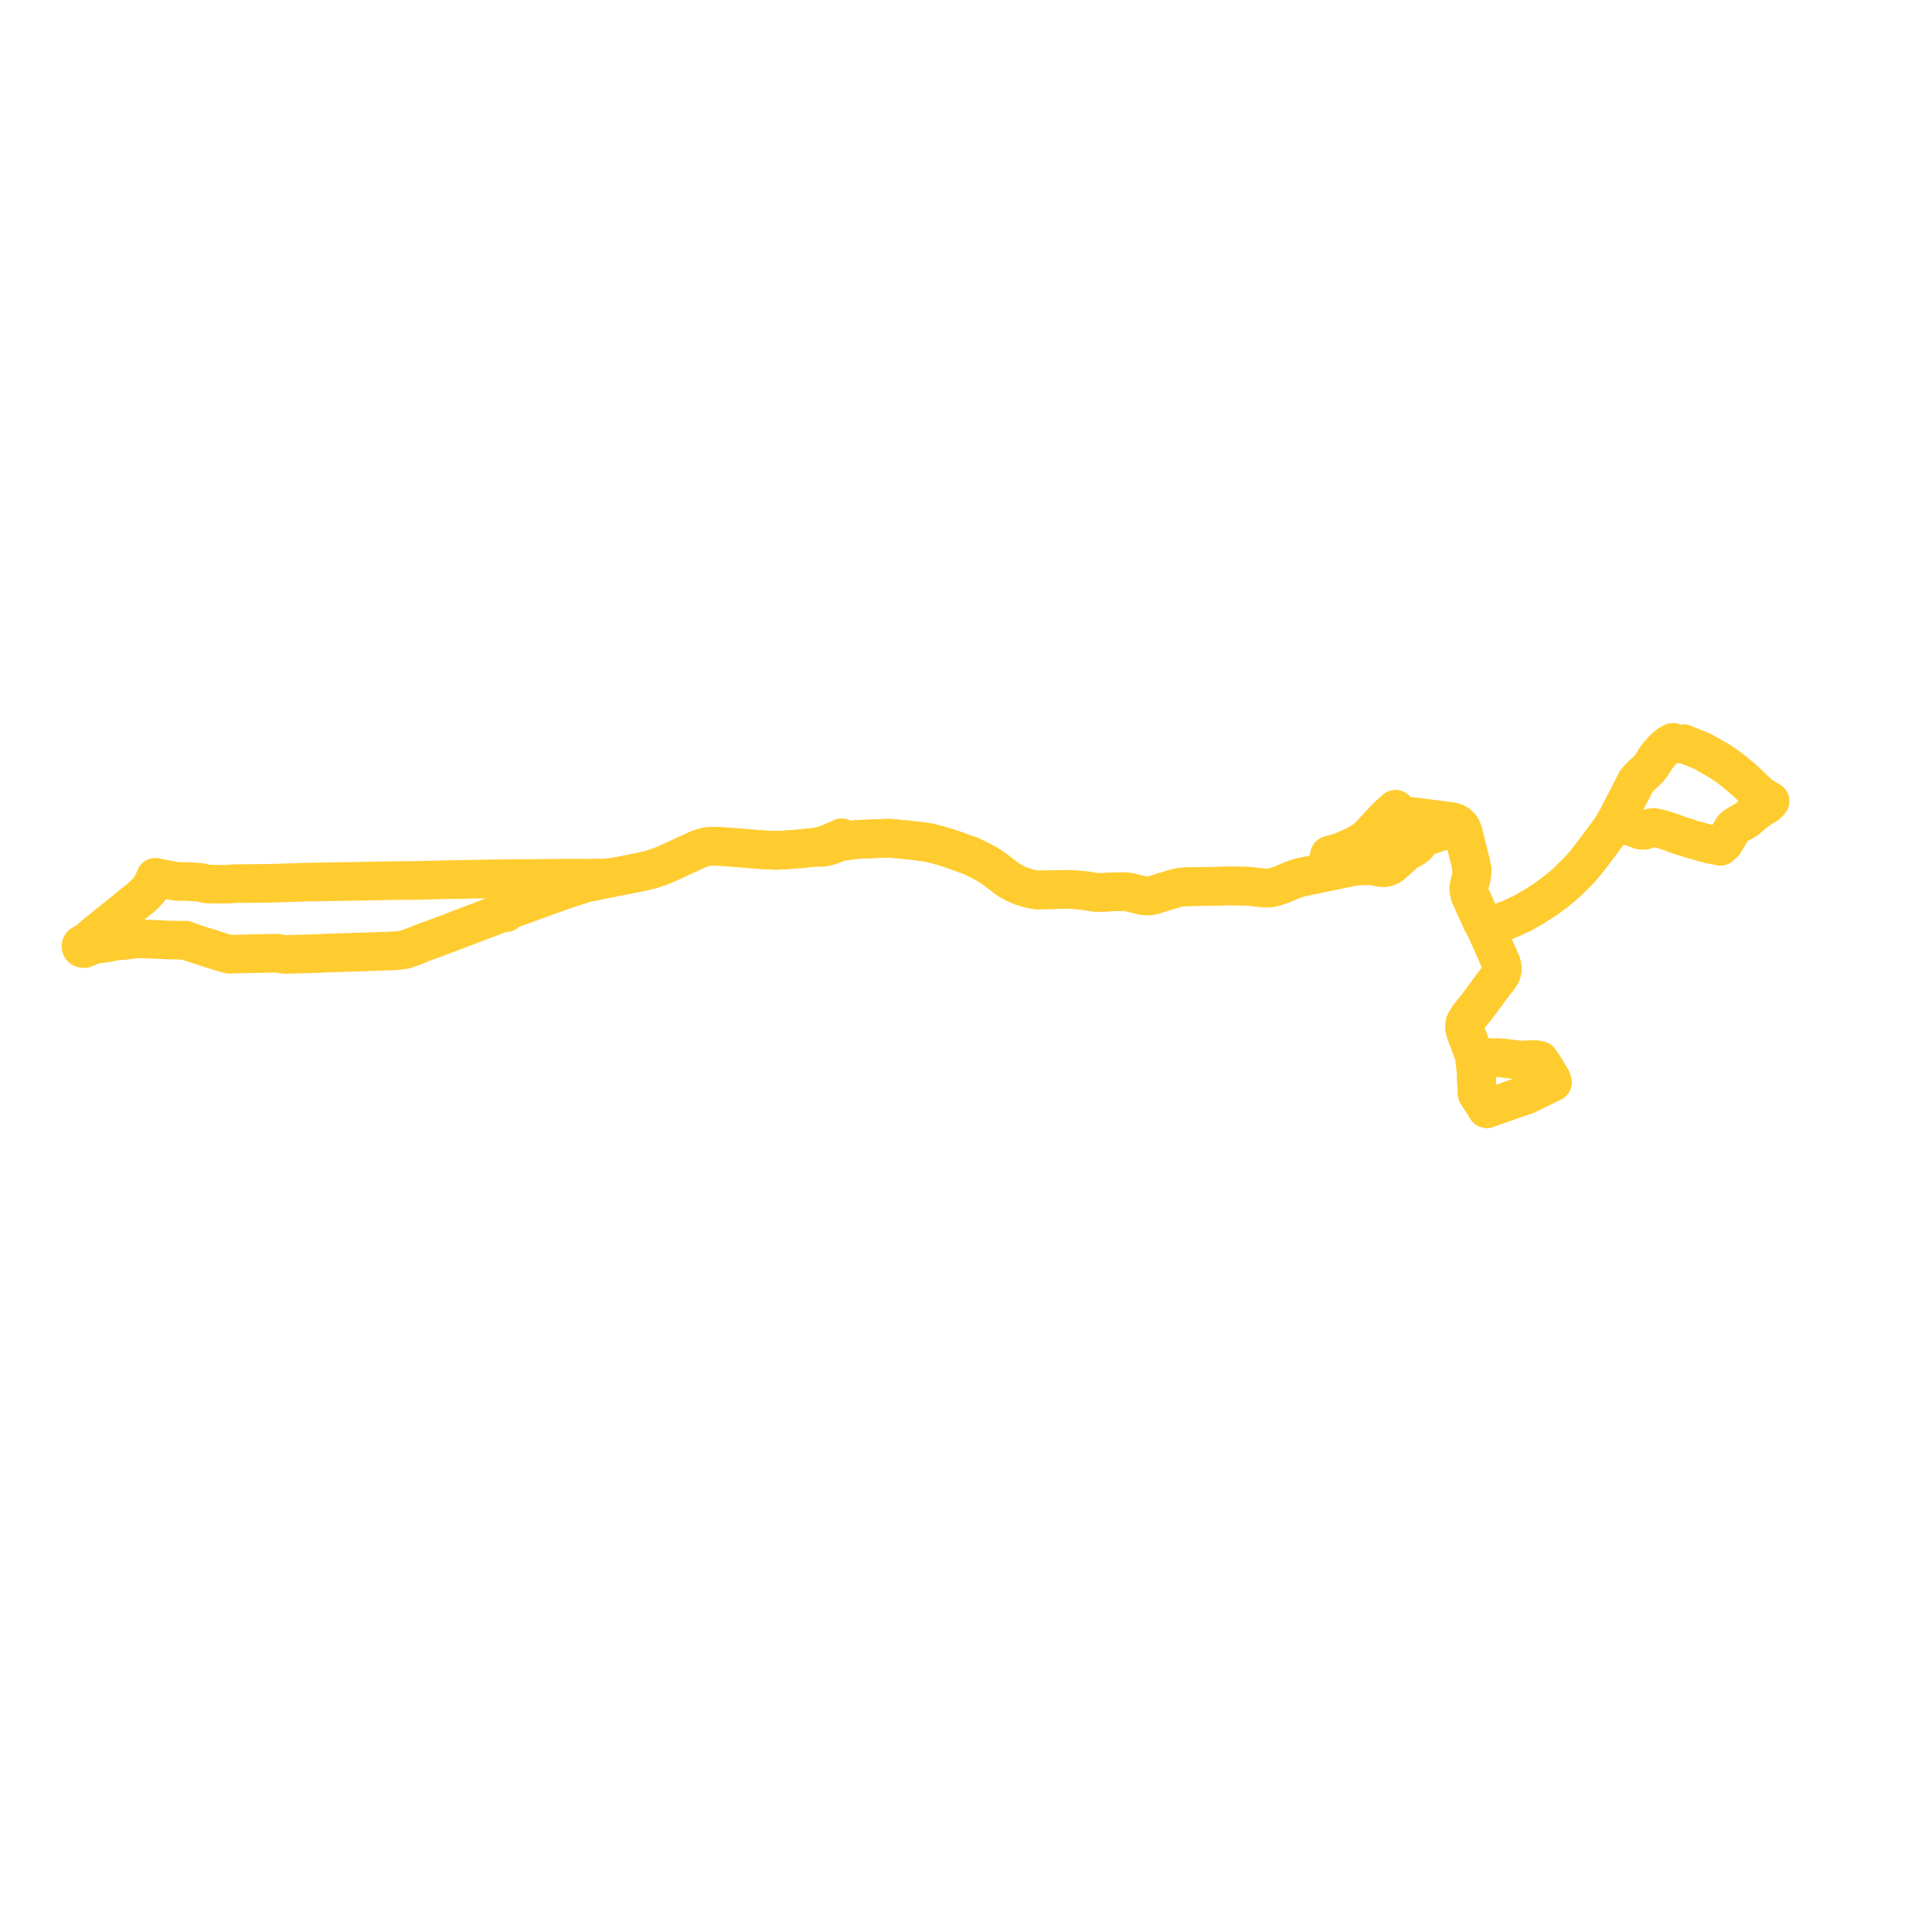     
<svg width="477.271" height="477.271" version="1.1"
     xmlns="http://www.w3.org/2000/svg">

  <title>Plan de ligne</title>
  <desc>Du 2022-09-01 au 9999-01-01</desc>

<path d='M 423.962 208.814 L 423.913 208.802 L 423.387 208.659 L 422.873 208.627 L 422.58 208.61 L 417.623 207.236 L 416.825 206.937 L 415.291 206.511 L 413.29 205.754 L 411.829 205.271 L 410.884 204.958 L 408.888 204.463 L 408.376 204.414 L 407.867 204.475 L 406.279 205.096 L 405.344 205.096 L 403.522 204.454 L 399.727 203.116 L 399.666 203.094 L 399.067 202.964 L 398.633 203.698 L 397.965 204.829 L 395.266 208.472 L 394.285 209.759 L 392.008 212.747 L 390.49 214.531 L 390.208 214.828 L 389.694 215.376 L 386.893 218.156 L 384.391 220.229 L 381.774 222.167 L 378.925 223.979 L 375.879 225.731 L 372.615 227.188 L 368.462 228.689 L 366.955 229.219 L 367.562 230.532 L 370.795 237.804 L 370.99 238.404 L 371.098 238.971 L 371.114 239.535 L 370.911 240.429 L 370.136 241.652 L 369.164 242.834 L 365.652 247.584 L 364.741 248.815 L 362.816 251.174 L 361.903 252.752 L 361.814 253.945 L 362.104 255.136 L 364.19 260.691 L 364.362 261.184 L 364.315 261.702 L 364.601 264.176 L 364.74 266.856 L 364.891 270.092 L 365.629 271.25 L 367.148 273.635 L 367.291 273.888 L 367.777 273.704 L 374.488 271.34 L 375.07 271.139 L 377.015 270.508 L 379.996 269.033 L 381.937 268.072 L 383.029 267.569 L 383.252 267.479 L 383.5 267.34 L 383.21 266.542 L 381.417 263.564 L 380.309 261.959 L 379.211 261.776 L 377.365 261.849 L 375.544 261.904 L 374.913 261.839 L 370.583 261.309 L 366.339 261.28 L 365.239 261.261 L 364.362 261.184 L 364.19 260.691 L 362.104 255.136 L 361.814 253.945 L 361.903 252.752 L 362.816 251.174 L 364.741 248.815 L 365.652 247.584 L 369.164 242.834 L 370.136 241.652 L 370.911 240.429 L 371.114 239.535 L 371.098 238.971 L 370.99 238.404 L 370.795 237.804 L 367.562 230.532 L 366.955 229.219 L 366.088 227.647 L 365.293 225.884 L 363.853 222.703 L 363.512 221.924 L 363.142 221.154 L 362.892 219.888 L 362.864 219.29 L 362.953 218.738 L 363.505 216.589 L 363.635 215.125 L 363.656 214.879 L 363.393 213.634 L 363.366 213.402 L 362.798 211.114 L 362.497 209.901 L 362.172 208.589 L 361.94 207.657 L 361.536 206.029 L 361.502 205.906 L 361.482 205.834 L 361.431 205.652 L 361.103 204.782 L 360.782 204.266 L 360.523 203.988 L 360.109 203.605 L 359.906 203.489 L 359.486 203.248 L 358.543 203.008 L 358.009 202.915 L 357.239 202.808 L 355.068 202.533 L 350.825 201.997 L 349.78 201.864 L 348.961 201.769 L 348.116 201.68 L 346.972 201.521 L 346.413 201.327 L 345.912 201.084 L 345.574 200.838 L 345.296 200.587 L 344.85 200.122 L 344.74 199.945 L 344.467 200.191 L 343.237 201.296 L 342.071 202.487 L 340.904 203.678 L 338.308 206.534 L 337.582 207.155 L 337.373 207.334 L 336.947 207.634 L 336.048 208.161 L 335.895 208.251 L 335.564 208.501 L 334.492 209.05 L 332.365 210 L 331.648 210.349 L 330.896 210.588 L 329.01 211.119 L 328.831 211.17 L 328.433 211.282 L 328.936 212.771 L 329.469 214.348 L 329.566 214.665 L 329.671 215.01 L 328.618 215.218 L 328.336 215.272 L 328.215 215.299 L 327.283 215.508 L 325.676 215.837 L 323.192 216.346 L 322.313 216.526 L 321.772 216.635 L 320.761 216.868 L 319.258 217.4 L 317.883 217.99 L 317.534 218.135 L 316.616 218.523 L 315.809 218.795 L 315.471 218.913 L 314.848 219.102 L 314.029 219.316 L 313.181 219.386 L 312.161 219.358 L 311.609 219.295 L 309.846 219.095 L 308.584 218.951 L 308.001 218.92 L 306.767 218.881 L 306.041 218.874 L 304.348 218.861 L 303.794 218.857 L 303.674 218.849 L 303.097 218.852 L 302.367 218.881 L 301.722 218.904 L 300.963 218.922 L 299.412 218.961 L 298.909 218.964 L 298.692 218.966 L 295.497 219.017 L 293.405 219.051 L 293.131 219.055 L 292.043 219.141 L 291.565 219.199 L 291.217 219.243 L 289.537 219.685 L 286.584 220.594 L 286.345 220.67 L 285.897 220.812 L 285.211 221.03 L 284.395 221.231 L 283.742 221.311 L 282.97 221.286 L 282.655 221.288 L 282.364 221.247 L 281.464 221.028 L 281.038 220.928 L 280.658 220.834 L 280.094 220.666 L 279.047 220.421 L 277.808 220.283 L 276.25 220.285 L 275.752 220.297 L 275.47 220.304 L 275.182 220.313 L 274.869 220.318 L 273.861 220.36 L 272.832 220.421 L 272.54 220.436 L 272.449 220.442 L 272.199 220.456 L 271.09 220.454 L 270.706 220.433 L 270.016 220.389 L 269.445 220.268 L 268.825 220.113 L 267.533 219.981 L 265.738 219.809 L 265.026 219.746 L 263.752 219.708 L 262.991 219.716 L 262.387 219.722 L 259.368 219.801 L 256.508 219.841 L 256.308 219.844 L 255.304 219.731 L 253.963 219.42 L 253.721 219.342 L 252.227 218.857 L 250.874 218.3 L 249.199 217.359 L 248.366 216.761 L 247.593 216.149 L 245.239 214.379 L 245.18 214.342 L 244.276 213.761 L 243.962 213.564 L 243.658 213.392 L 241.94 212.488 L 240.955 211.992 L 239.818 211.449 L 236.871 210.384 L 236.243 210.157 L 234.076 209.419 L 233.485 209.239 L 231.294 208.604 L 229.422 208.142 L 227.568 207.889 L 226.555 207.751 L 224.206 207.476 L 223.84 207.451 L 223.043 207.379 L 222.326 207.313 L 222.139 207.293 L 221.021 207.175 L 219.969 207.085 L 219.538 207.076 L 219.143 207.069 L 216.495 207.173 L 215.231 207.222 L 214.747 207.241 L 213.842 207.277 L 213.681 207.287 L 213.43 207.286 L 212.12 207.341 L 211.377 207.425 L 208.92 207.738 L 208.576 207.775 L 208.286 207.498 L 208.182 207.336 L 208.091 207.197 L 207.963 206.943 L 207.01 207.391 L 206.184 207.736 L 205.349 208.126 L 204.922 208.308 L 204.845 208.335 L 204.636 208.409 L 204.443 208.477 L 204.381 208.497 L 203.306 208.845 L 202.314 209.096 L 201.21 209.306 L 197.648 209.684 L 194.151 209.937 L 193.953 209.951 L 193.898 209.956 L 193.042 210.005 L 191.84 210.056 L 191.312 210.053 L 191.056 210.044 L 190.776 210.028 L 189.863 210.001 L 188.69 209.925 L 185.786 209.724 L 185.432 209.699 L 184.568 209.624 L 183.514 209.515 L 183.108 209.484 L 182.114 209.407 L 179.161 209.188 L 177.839 209.09 L 176.666 209.053 L 175.894 209.054 L 175.003 209.1 L 174.165 209.261 L 173.445 209.468 L 172.446 209.827 L 171.64 210.196 L 165.319 213.093 L 164.035 213.674 L 163.297 213.98 L 162.478 214.235 L 160.773 214.806 L 160.046 215 L 157.233 215.624 L 156.089 215.84 L 153.79 216.297 L 153.531 216.349 L 152.489 216.541 L 151.323 216.744 L 151.168 216.77 L 150.737 216.751 L 149.844 216.85 L 148.879 216.904 L 148.786 216.904 L 145.222 216.941 L 144.616 216.941 L 144.274 216.945 L 141.91 216.925 L 140.934 216.938 L 140.562 216.943 L 139.98 216.938 L 138.434 216.941 L 136.993 216.967 L 136.476 216.972 L 130.424 217.028 L 130.101 217.03 L 128.639 217.04 L 124.8 217.067 L 124.536 217.069 L 123.895 217.078 L 123.044 217.087 L 116.537 217.2 L 115.306 217.221 L 110.726 217.302 L 105.031 217.447 L 103.578 217.482 L 103.102 217.494 L 102.502 217.513 L 101.929 217.51 L 99.22 217.511 L 99.062 217.514 L 98.656 217.52 L 92.166 217.639 L 92.057 217.641 L 91.459 217.652 L 87.557 217.723 L 86.828 217.742 L 83.869 217.777 L 80.648 217.844 L 79.076 217.861 L 76.894 217.89 L 74.333 217.958 L 72.32 218.025 L 67.108 218.196 L 66.537 218.213 L 65.329 218.225 L 64.92 218.228 L 64.122 218.234 L 63.177 218.241 L 61.499 218.253 L 59.684 218.279 L 57.928 218.278 L 56.772 218.4 L 55.677 218.42 L 54.262 218.439 L 53.757 218.429 L 51.404 218.39 L 50.416 218.208 L 49.931 218.089 L 49.757 218.046 L 49.4 217.955 L 46.367 217.776 L 45.755 217.773 L 45.274 217.774 L 44.424 217.769 L 43.588 217.713 L 43.233 217.68 L 41.161 217.282 L 40.528 217.153 L 39.207 216.884 L 38.986 216.838 L 38.393 216.724 L 38.297 216.986 L 38.191 217.252 L 38.116 217.404 L 37.773 218.119 L 37.368 218.935 L 37.203 219.163 L 37.03 219.416 L 36.707 219.891 L 35.792 220.851 L 34.79 221.777 L 34.476 222.027 L 32.847 223.329 L 32.31 223.762 L 32.203 223.856 L 31.714 224.262 L 30.608 225.179 L 29.071 226.401 L 28.507 226.85 L 28.022 227.231 L 25.83 229.002 L 23.343 231.011 L 22.183 232.063 L 21.632 232.452 L 21.023 232.951 L 20.669 233.107 L 20.194 233.316 L 20.043 233.519 L 20 233.75 L 20.03 233.984 L 20.14 234.147 L 20.396 234.294 L 20.793 234.332 L 21.128 234.221 L 21.39 234.114 L 21.613 234.032 L 21.822 233.797 L 21.893 233.563 L 22.501 233.482 L 24.839 233.131 L 26.738 232.885 L 27.658 232.633 L 28.785 232.479 L 29.797 232.34 L 30.057 232.365 L 30.33 232.364 L 32.483 232.09 L 33.007 232.033 L 33.839 231.944 L 34.541 231.916 L 35.235 231.928 L 37.031 232.008 L 37.395 232.025 L 39.56 232.111 L 40.568 232.173 L 41.557 232.204 L 43.008 232.235 L 45.004 232.285 L 45.467 232.258 L 45.745 232.242 L 47.129 232.769 L 47.821 232.994 L 49.991 233.705 L 51.042 234.03 L 51.665 234.222 L 51.84 234.275' fill='transparent' stroke='#ffcc30' stroke-linecap='round' stroke-linejoin='round' stroke-width='9.545'/><path d='M 51.84 234.275 L 52.223 234.393 L 52.507 234.493 L 54.456 235.12 L 56.752 235.763 L 57.639 235.706 L 60.837 235.624 L 63.089 235.58 L 64.009 235.562 L 68.439 235.474 L 69.771 235.719 L 70.367 235.755 L 70.549 235.766 L 70.71 235.765 L 71.022 235.757 L 71.262 235.75 L 71.747 235.738 L 76.023 235.633 L 78.986 235.529 L 79.437 235.514 L 80.514 235.455 L 87.639 235.225 L 92.023 235.086 L 96.52 234.925 L 97.763 234.858 L 98.228 234.832 L 98.539 234.787 L 100.127 234.555 L 100.423 234.453 L 102.449 233.727 L 103.099 233.452 L 105.064 232.666 L 105.58 232.466 L 107.307 231.867 L 116.242 228.469 L 122.685 226.019 L 123.205 225.825 L 123.975 225.521 L 124.203 225.431 L 124.365 225.362 L 124.475 225.442 L 124.608 225.492 L 124.752 225.508 L 124.895 225.488 L 125.026 225.434 L 125.132 225.351 L 125.212 225.23 L 125.239 225.133 L 125.546 224.934 L 125.801 224.78 L 131.76 222.614 L 137.03 220.698 L 139.144 219.955 L 139.797 219.709 L 140.153 219.595 L 140.813 219.385 L 143.326 218.582 L 144.596 218.182 L 148.637 217.335 L 149.881 217.101 L 150.845 216.926 L 151.168 216.77 L 151.323 216.744 L 152.489 216.541 L 153.531 216.349 L 153.79 216.297 L 156.089 215.84 L 157.233 215.624 L 160.046 215 L 160.773 214.806 L 162.478 214.235 L 163.297 213.98 L 164.035 213.674 L 165.319 213.093 L 171.64 210.196 L 172.446 209.827 L 173.445 209.468 L 174.165 209.261 L 175.003 209.1 L 175.894 209.054 L 176.666 209.053 L 177.839 209.09 L 182.114 209.407 L 183.108 209.484 L 183.514 209.515 L 184.568 209.624 L 185.432 209.699 L 185.786 209.724 L 188.69 209.925 L 189.863 210.001 L 190.776 210.028 L 191.056 210.044 L 191.312 210.053 L 191.84 210.056 L 193.042 210.005 L 193.898 209.956 L 193.953 209.951 L 194.151 209.937 L 197.648 209.684 L 199.334 209.505 L 201.21 209.306 L 203.26 209.336 L 204.732 209.004 L 204.897 208.958 L 206.061 208.518 L 207.113 208.106 L 207.397 208.013 L 207.98 207.854 L 208.576 207.775 L 208.92 207.738 L 211.377 207.425 L 212.12 207.341 L 213.43 207.286 L 213.681 207.287 L 213.842 207.277 L 214.747 207.241 L 215.231 207.222 L 216.495 207.173 L 219.143 207.069 L 219.538 207.076 L 219.969 207.085 L 221.021 207.175 L 222.139 207.293 L 222.326 207.313 L 223.043 207.379 L 223.84 207.451 L 224.206 207.476 L 226.555 207.751 L 228.634 208.035 L 229.422 208.142 L 231.294 208.604 L 233.485 209.239 L 234.076 209.419 L 236.243 210.157 L 236.871 210.384 L 239.818 211.449 L 240.955 211.992 L 241.94 212.488 L 243.658 213.392 L 243.962 213.564 L 244.276 213.761 L 245.18 214.342 L 245.239 214.379 L 247.593 216.149 L 248.366 216.761 L 249.199 217.359 L 250.874 218.3 L 252.227 218.857 L 253.721 219.342 L 253.963 219.42 L 255.304 219.731 L 256.308 219.844 L 256.508 219.841 L 259.368 219.801 L 262.387 219.722 L 262.991 219.716 L 263.752 219.708 L 265.026 219.746 L 265.738 219.809 L 267.533 219.981 L 268.825 220.113 L 269.445 220.268 L 270.016 220.389 L 270.706 220.433 L 271.09 220.454 L 272.199 220.456 L 272.449 220.442 L 272.54 220.436 L 272.832 220.421 L 273.861 220.36 L 274.869 220.318 L 275.182 220.313 L 275.47 220.304 L 275.752 220.297 L 276.25 220.285 L 277.808 220.283 L 279.047 220.421 L 280.094 220.666 L 280.658 220.834 L 281.038 220.928 L 281.464 221.028 L 282.364 221.247 L 282.655 221.288 L 282.97 221.286 L 283.742 221.311 L 284.395 221.231 L 285.211 221.03 L 285.897 220.812 L 286.345 220.67 L 286.584 220.594 L 289.537 219.685 L 291.217 219.243 L 291.565 219.199 L 292.043 219.141 L 293.131 219.055 L 293.405 219.051 L 295.497 219.017 L 298.692 218.966 L 298.909 218.964 L 299.412 218.961 L 300.963 218.922 L 301.722 218.904 L 302.367 218.881 L 303.097 218.852 L 303.674 218.849 L 303.794 218.857 L 306.041 218.874 L 306.767 218.881 L 308.001 218.92 L 308.584 218.951 L 309.846 219.095 L 311.609 219.295 L 312.161 219.358 L 313.181 219.386 L 314.029 219.316 L 314.848 219.102 L 315.471 218.913 L 315.809 218.795 L 316.616 218.523 L 317.534 218.135 L 317.883 217.99 L 319.258 217.4 L 320.761 216.868 L 321.772 216.635 L 322.313 216.526 L 323.192 216.346 L 325.676 215.837 L 327.283 215.508 L 328.215 215.299 L 328.336 215.272 L 328.618 215.218 L 329.671 215.01 L 330.524 214.857 L 331.54 214.652 L 331.697 214.626 L 332.775 214.406 L 334.96 213.988 L 335.622 213.933 L 336.395 213.899 L 337.065 213.893 L 337.795 213.859 L 338.487 213.889 L 339.101 213.937 L 339.455 213.974 L 340.22 214.118 L 340.41 214.169 L 340.626 214.218 L 341.08 214.32 L 341.278 214.338 L 341.659 214.372 L 342.414 214.295 L 342.606 214.225 L 343.165 214.019 L 343.759 213.642 L 344.494 212.94 L 344.692 212.796 L 345.238 212.354 L 345.423 212.152 L 345.977 211.666 L 346.392 211.266 L 346.763 210.909 L 347.311 210.448 L 347.816 210.138 L 348 210.051 L 348.856 209.649 L 349.326 209.316 L 350.048 208.763 L 350.561 208.117 L 350.731 207.896 L 350.973 207.613 L 352.14 206.797 L 353.086 206.395 L 353.701 206.161 L 355.222 205.635 L 357.339 205.08 L 358.848 204.752 L 359.361 204.619 L 359.538 204.581 L 360.782 204.266 L 360.523 203.988 L 360.334 203.813 L 360.109 203.605 L 359.906 203.489 L 359.486 203.248 L 358.543 203.008 L 358.009 202.915 L 357.239 202.808 L 350.825 201.997 L 349.78 201.864 L 348.961 201.769 L 348.116 201.68 L 346.972 201.521 L 346.413 201.327 L 345.912 201.084 L 345.574 200.838 L 345.296 200.587 L 344.85 200.122 L 344.74 199.945 L 344.467 200.191 L 343.237 201.296 L 342.071 202.487 L 340.904 203.678 L 338.308 206.534 L 337.582 207.155 L 337.373 207.334 L 336.947 207.634 L 336.048 208.161 L 335.895 208.251 L 335.564 208.501 L 334.492 209.05 L 333.793 209.362 L 332.365 210 L 331.648 210.349 L 330.896 210.588 L 329.01 211.119 L 328.831 211.17 L 328.433 211.282 L 329.469 214.348 L 329.566 214.665 L 329.671 215.01 L 330.524 214.857 L 331.54 214.652 L 331.697 214.626 L 332.775 214.406 L 334.96 213.988 L 335.622 213.933 L 336.395 213.899 L 337.065 213.893 L 337.795 213.859 L 338.487 213.889 L 339.101 213.937 L 339.455 213.974 L 340.22 214.118 L 340.41 214.169 L 340.626 214.218 L 341.08 214.32 L 341.278 214.338 L 341.659 214.372 L 342.414 214.295 L 342.606 214.225 L 343.165 214.019 L 343.759 213.642 L 344.494 212.94 L 344.692 212.796 L 345.238 212.354 L 345.423 212.152 L 345.977 211.666 L 346.392 211.266 L 346.763 210.909 L 347.311 210.448 L 347.816 210.138 L 348 210.051 L 348.856 209.649 L 349.326 209.316 L 350.048 208.763 L 350.561 208.117 L 350.731 207.896 L 350.973 207.613 L 352.14 206.797 L 353.086 206.395 L 353.701 206.161 L 355.222 205.635 L 357.339 205.08 L 358.848 204.752 L 359.361 204.619 L 359.538 204.581 L 360.782 204.266 L 361.103 204.782 L 361.431 205.652 L 361.482 205.834 L 361.502 205.906 L 361.536 206.029 L 361.94 207.657 L 362.172 208.589 L 362.497 209.901 L 362.798 211.114 L 363.366 213.402 L 363.393 213.634 L 363.656 214.879 L 363.635 215.125 L 363.505 216.589 L 362.953 218.738 L 362.864 219.29 L 362.892 219.888 L 363.142 221.154 L 363.512 221.924 L 363.853 222.703 L 365.293 225.884 L 366.088 227.647 L 366.955 229.219 L 367.562 230.532 L 370.795 237.804 L 370.99 238.404 L 371.098 238.971 L 371.114 239.535 L 370.911 240.429 L 370.136 241.652 L 369.164 242.834 L 365.652 247.584 L 364.741 248.815 L 362.816 251.174 L 361.903 252.752 L 361.814 253.945 L 362.104 255.136 L 364.19 260.691 L 364.362 261.184 L 364.315 261.702 L 364.601 264.176 L 364.74 266.856 L 364.891 270.092 L 365.987 271.813 L 367.148 273.635 L 367.291 273.888 L 367.777 273.704 L 374.488 271.34 L 375.07 271.139 L 377.015 270.508 L 381.937 268.072 L 383.029 267.569 L 383.252 267.479 L 383.5 267.34 L 383.21 266.542 L 382.079 264.664 L 381.417 263.564 L 380.309 261.959 L 379.211 261.776 L 377.365 261.849 L 375.544 261.904 L 374.913 261.839 L 370.583 261.309 L 366.339 261.28 L 365.239 261.261 L 364.362 261.184 L 364.19 260.691 L 362.104 255.136 L 361.814 253.945 L 361.903 252.752 L 362.816 251.174 L 364.741 248.815 L 365.652 247.584 L 369.164 242.834 L 370.136 241.652 L 370.911 240.429 L 371.114 239.535 L 371.098 238.971 L 370.99 238.404 L 370.795 237.804 L 367.562 230.532 L 366.955 229.219 L 368.462 228.689 L 372.615 227.188 L 375.879 225.731 L 378.925 223.979 L 381.774 222.167 L 384.391 220.229 L 386.893 218.156 L 389.694 215.376 L 390.208 214.828 L 390.49 214.531 L 392.008 212.747 L 395.266 208.472 L 397.965 204.829 L 398.633 203.698 L 399.067 202.964 L 399.525 202.119 L 403.818 193.782 L 404.158 193.073 L 404.788 192.355 L 405.04 192.075 L 405.433 191.636 L 406.275 190.895 L 407.335 189.884 L 408.012 188.997 L 409.303 186.933 L 409.795 186.362 L 410.439 185.626 L 411.263 184.733 L 411.981 184.16 L 412.446 183.837 L 413.274 183.383 L 414.478 183.778 L 415.266 183.809 L 415.882 183.706 L 417.609 184.41 L 418.042 184.586 L 418.217 184.657 L 420.681 185.661 L 424.663 187.966 L 425.123 188.232 L 427.005 189.521 L 427.994 190.279 L 430.788 192.599 L 431.983 193.702 L 432.333 194.056 L 432.62 194.347 L 433.952 195.667 L 435.264 196.711 L 436.332 197.359 L 437.271 197.907 L 436.76 198.495 L 436.681 198.586 L 436.509 198.704 L 435.897 199.088 L 434.857 199.741 L 433.423 200.723 L 432.342 201.681 L 431.494 202.431 L 428.724 204.035 L 428.091 204.602 L 425.922 208.197 L 425.904 208.225 L 425.363 208.656 L 425.136 208.831 L 424.999 209.072 L 424.594 208.971 L 424.088 208.846 L 423.962 208.814' fill='transparent' stroke='#ffcc30' stroke-linecap='round' stroke-linejoin='round' stroke-width='9.545'/>
</svg>

